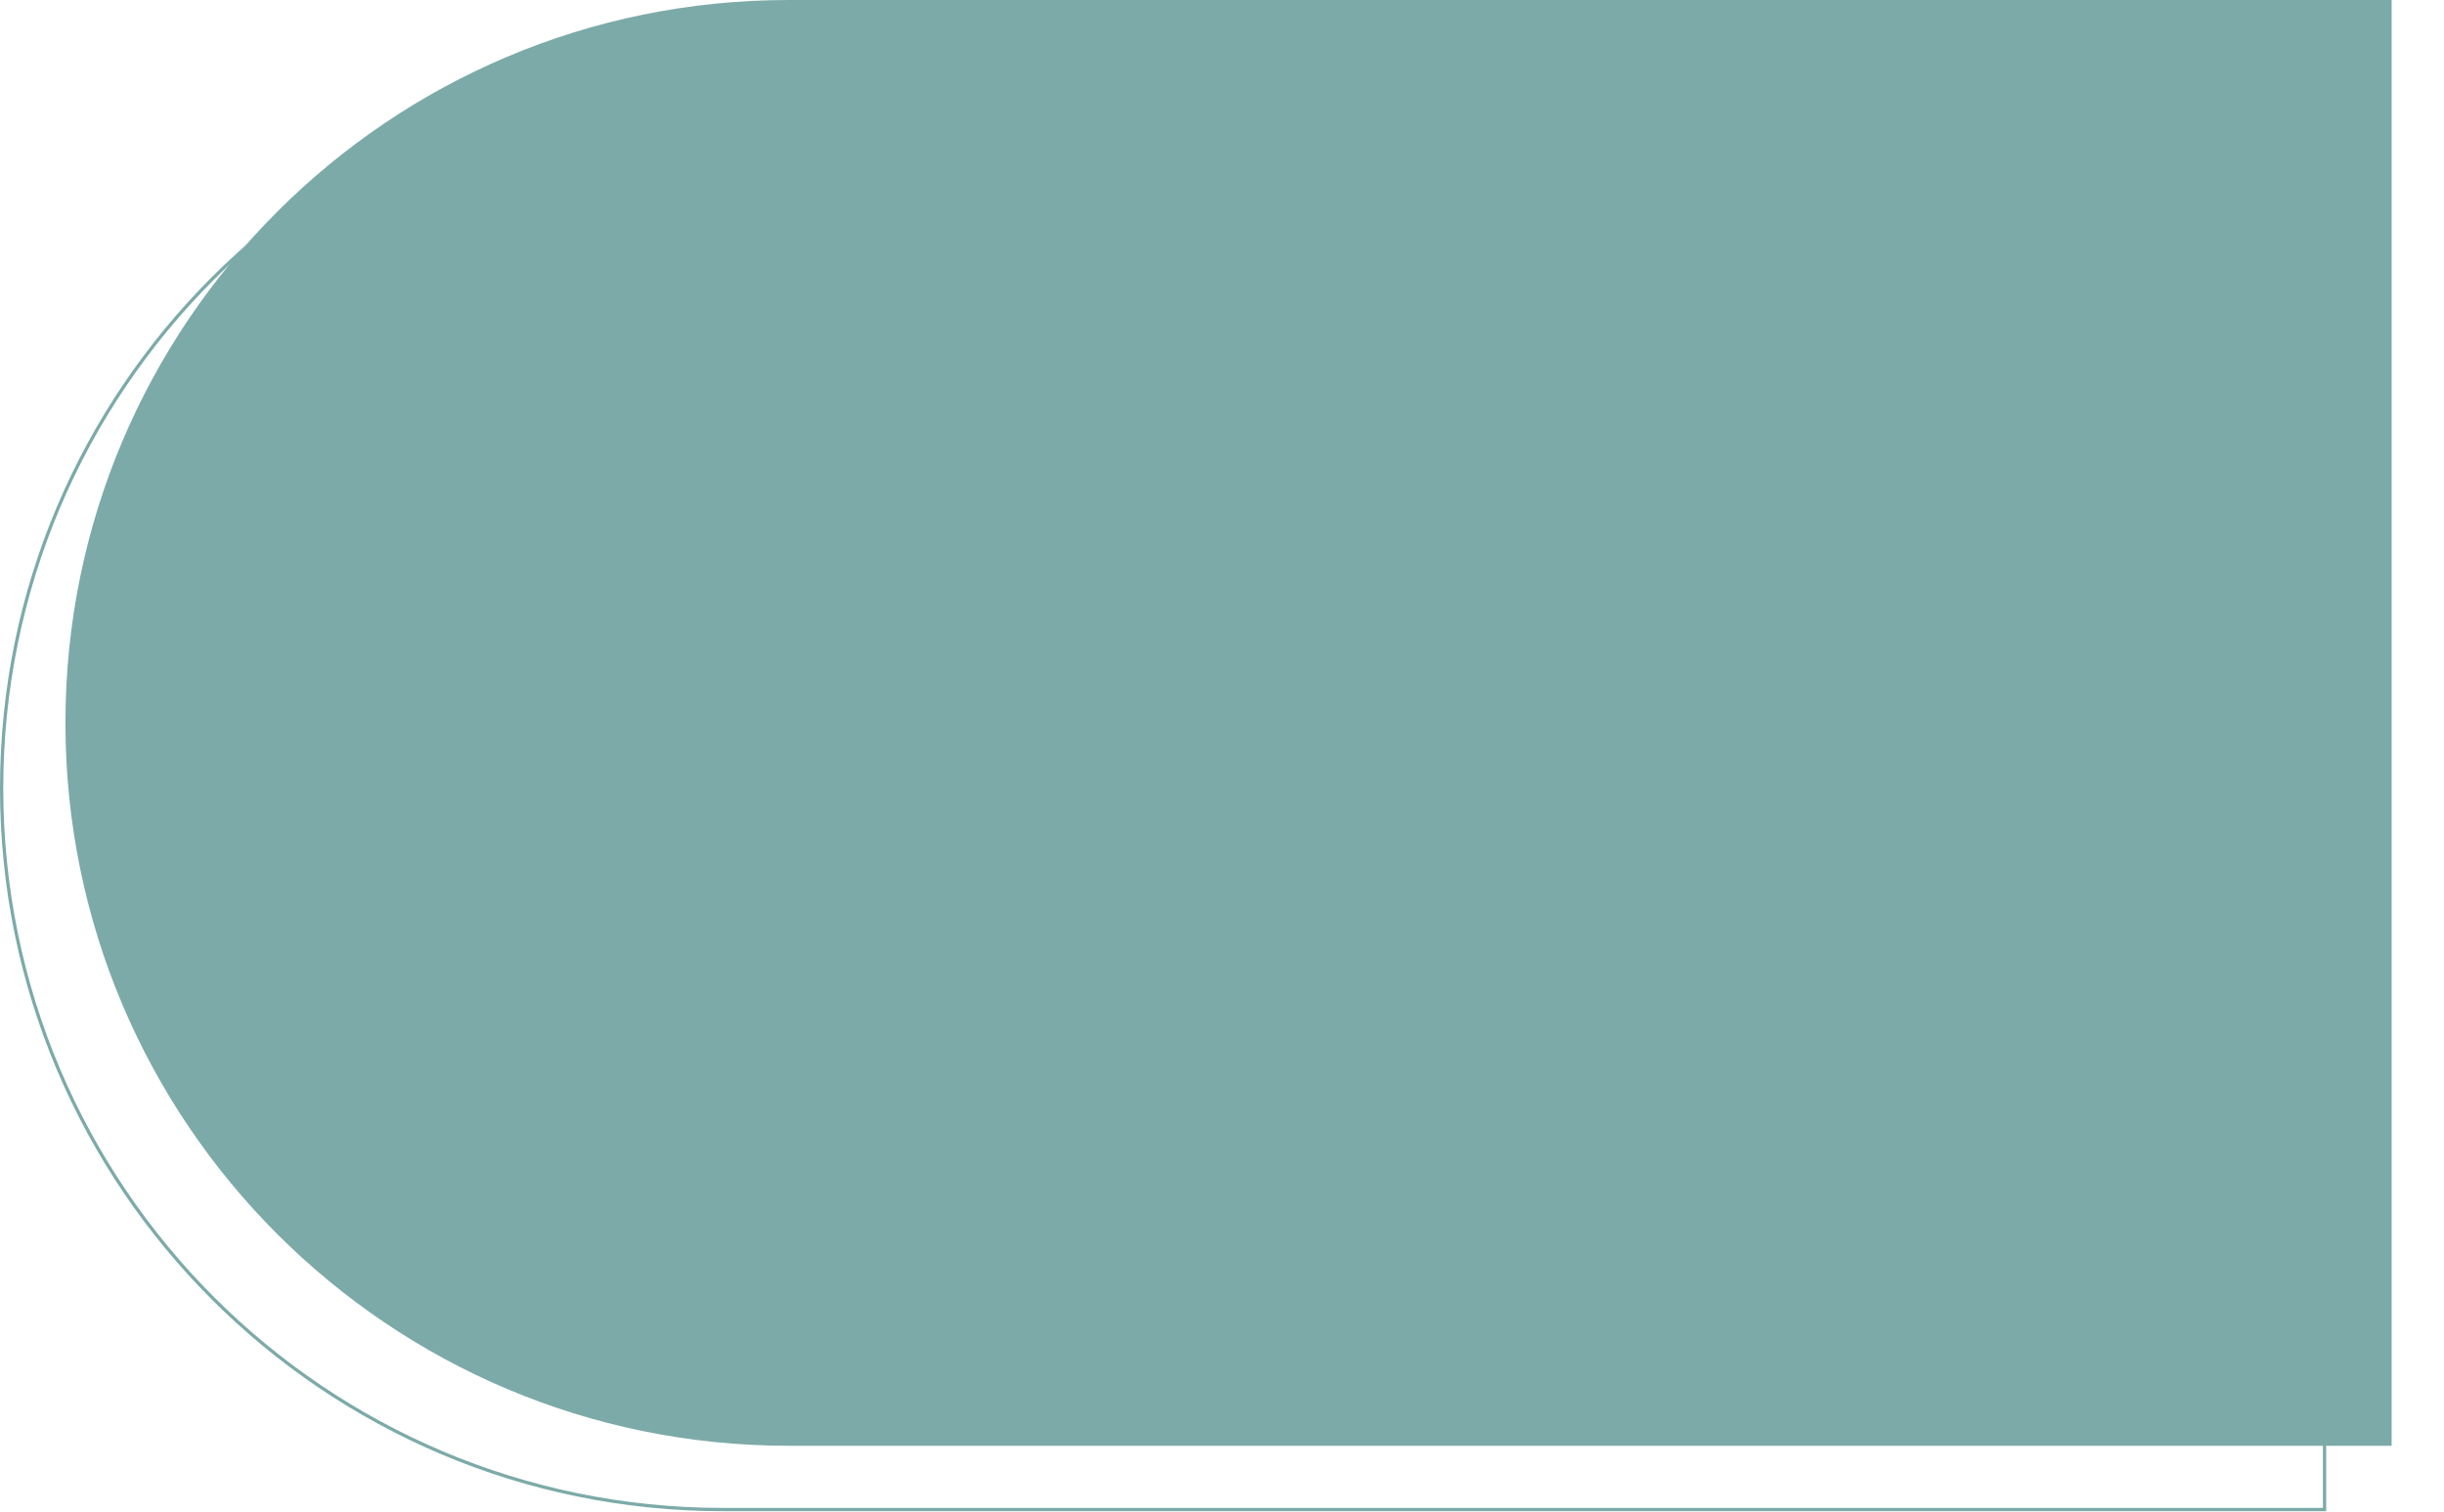 <?xml version="1.0" encoding="UTF-8"?> <svg xmlns="http://www.w3.org/2000/svg" width="601" height="372" viewBox="0 0 601 372" fill="none"> <path d="M588.121 0H193.894C95.696 0 16.09 79.606 16.09 177.804V177.804C16.09 276.003 95.696 355.609 193.894 355.609H588.121V0Z" fill="#7CAAA8"></path> <path fill-rule="evenodd" clip-rule="evenodd" d="M177.804 16.896H571.227V370.896H177.804C80.05 370.896 0.805 291.65 0.805 193.896C0.805 96.142 80.05 16.896 177.804 16.896ZM572.031 16.092V371.701H177.804C79.606 371.701 1.97291e-05 292.095 1.97291e-05 193.896C1.97291e-05 95.698 79.606 16.092 177.804 16.092H572.031Z" fill="#7CAAA8"></path> </svg> 